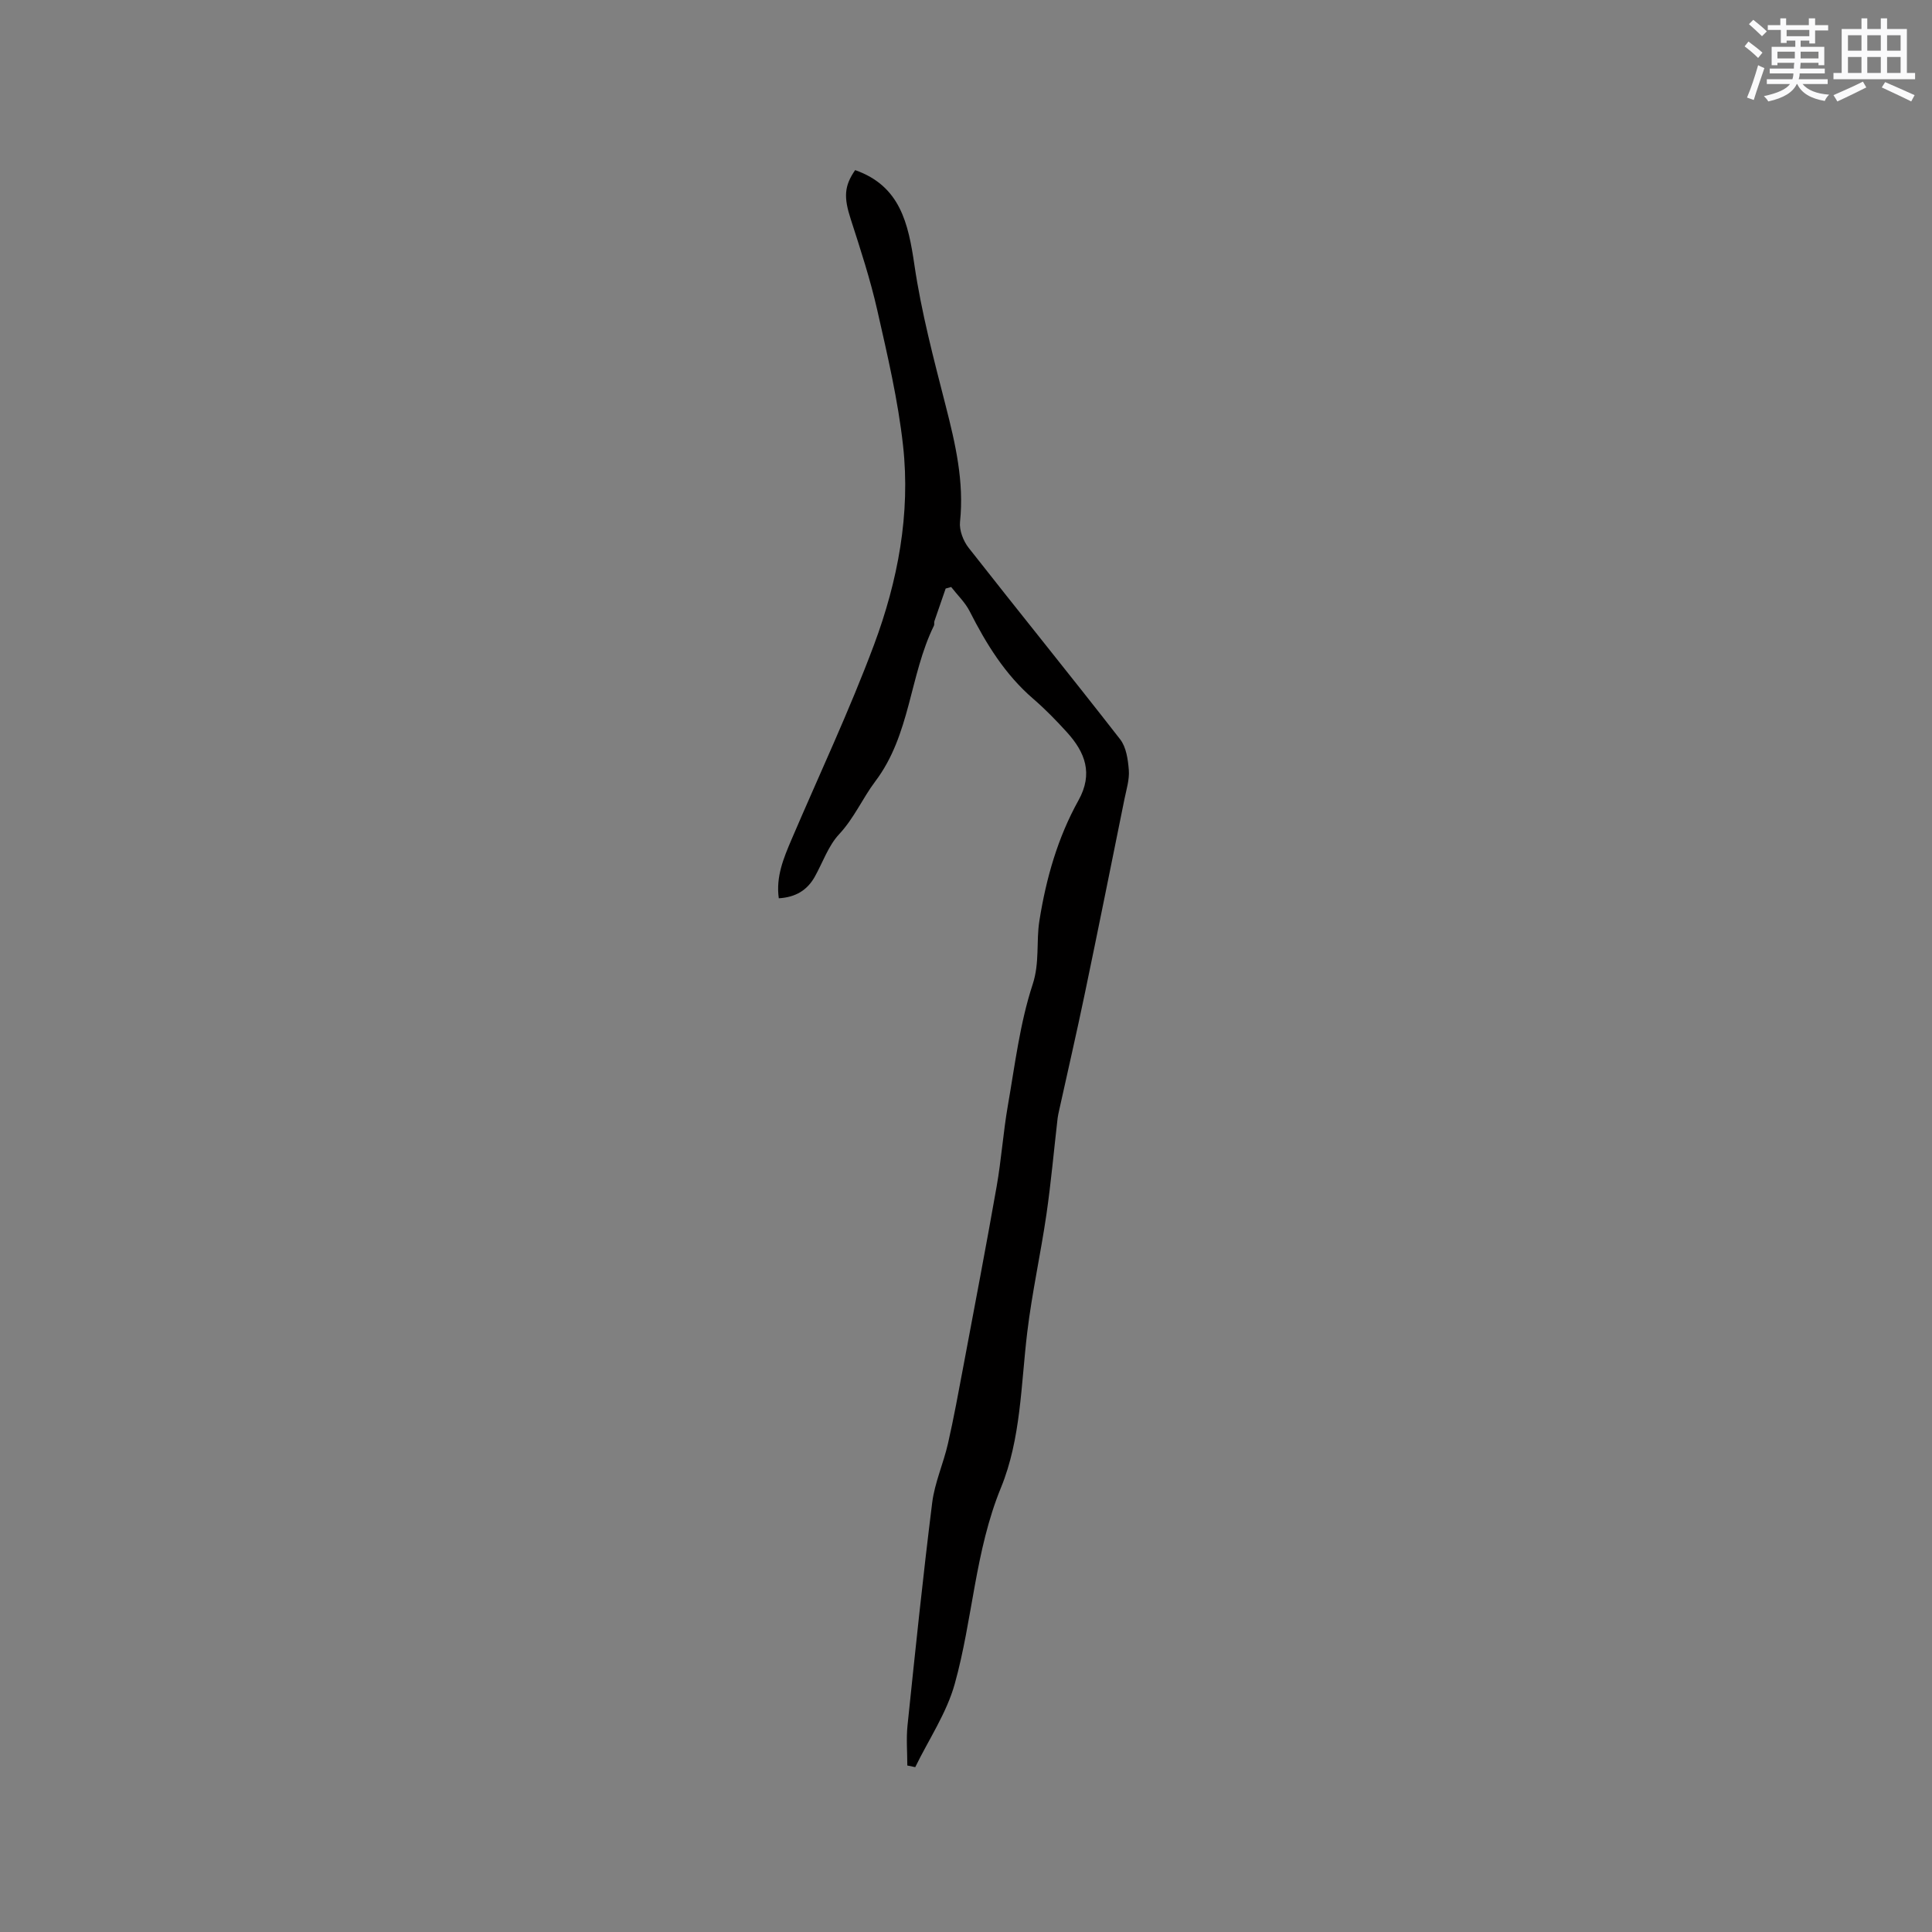<svg enable-background="new 0 0 400 400" viewBox="0 0 400 400" xmlns="http://www.w3.org/2000/svg"><rect x="0" y="0" width="400" height="400" fill="#808080" stroke="none"/><path d="m187.85 365.53c0-2.76-.24-5.55.04-8.28 1.6-15.39 3.19-30.78 5.11-46.13.52-4.16 2.33-8.13 3.27-12.26 1.22-5.34 2.19-10.74 3.21-16.12 2.32-12.37 4.69-24.73 6.87-37.13.97-5.52 1.35-11.15 2.31-16.68 1.47-8.42 2.49-17.03 5.13-25.09 1.5-4.55.71-8.86 1.41-13.24 1.4-8.79 3.79-17.17 8.09-24.9 3.08-5.55 1.37-9.94-2.38-14.08-2.2-2.43-4.51-4.8-6.99-6.94-5.83-5.02-9.73-11.36-13.16-18.12-.94-1.85-2.54-3.36-3.83-5.03-.38.11-.76.21-1.14.32-.78 2.25-1.57 4.5-2.33 6.75-.1.29.03.68-.1.94-5.07 10.33-4.84 22.57-12.14 32.23-2.62 3.47-4.37 7.61-7.49 10.95-2.24 2.4-3.38 5.83-5.03 8.78-1.57 2.81-3.97 4.27-7.46 4.48-.63-4.46 1-8.33 2.65-12.2 5.74-13.42 11.98-26.66 17.08-40.32 4.91-13.18 7.56-27.06 6-41.18-1.04-9.44-3.24-18.78-5.34-28.06-1.44-6.36-3.48-12.61-5.49-18.83-1.46-4.51-1.39-6.85.91-10.17 9.33 3.28 11 11.01 12.27 19.64 1.44 9.81 4 19.47 6.46 29.09 2.03 7.94 3.86 15.79 2.98 24.1-.18 1.73.67 3.94 1.78 5.36 10.4 13.26 21.02 26.35 31.37 39.65 1.27 1.63 1.63 4.2 1.8 6.38.15 1.95-.49 3.97-.89 5.94-2.73 13.48-5.43 26.96-8.24 40.42-1.68 8.07-3.54 16.1-5.31 24.14-.11.52-.24 1.04-.3 1.56-.77 6.65-1.36 13.32-2.32 19.94-1.19 8.16-2.99 16.23-3.97 24.4-1.31 10.83-1.29 22.02-5.44 32.16-5.39 13.15-5.84 27.25-9.57 40.63-1.68 6.04-5.39 11.51-8.18 17.24-.54-.1-1.09-.22-1.64-.34z" fill="#010000"/><g fill="#fafafb"><path d="m361.2 9.6.8-1c.9.7 1.9 1.4 2.9 2.3l-.9 1.1c-1-1-2-1.8-2.8-2.4zm.5 10.6c.9-2.1 1.6-4.3 2.3-6.7.4.2.8.4 1.3.6-.7 2.1-1.5 4.3-2.2 6.6zm.4-15.2.9-.9c1 .8 2 1.6 2.8 2.4l-1 1c-.9-.9-1.8-1.7-2.7-2.5zm12.5-1.2h1.2v1.4h2.7v1.1h-2.7v2.7h-1.2v-.6h-1.8v1.3h4.9v3.8h-1.2v-.5h-3.7c0 .4-.1.9-.1 1.2h5.1v1h-5.2c0 .5-.1.9-.2 1.2h6v1h-5.2c1.1 1.3 2.9 2 5.5 2.2-.4.4-.7.8-.9 1.3-2.9-.5-4.8-1.6-5.7-3.5h-.1c-.8 1.7-2.7 2.9-5.9 3.6-.2-.4-.6-.8-.9-1.1 2.8-.6 4.6-1.4 5.4-2.5h-4.8v-1h5.3c.1-.3.2-.7.2-1.2h-4.9v-1h5c0-.4 0-.8.1-1.2h-3.5v.5h-1.2v-3.8h4.9v-1.3h-1.8v.5h-1.2v-2.7h-2.7v-1h2.6v-1.4h1.2v1.4h4.7v-1.4zm-6.6 8.3h3.6c0-.4 0-.9 0-1.4h-3.6zm1.9-4.6h4.7v-1.3h-4.7zm6.6 3.2h-3.7v1.4h3.7z"/><path d="m385.3 3.8h1.3v2.2h2.8v-2.2h1.3v2.2h4.1v9.1h1.7v1.3h-16.9v-1.3h1.7v-9.1h4.1v-2.2zm.4 13.1.7 1.2c-1.8.9-3.8 1.9-6 2.9-.2-.4-.5-.8-.8-1.3 2.3-1 4.3-1.9 6.1-2.8zm-3.1-6.4h2.8v-3.2h-2.8zm0 4.6h2.8v-3.3h-2.8zm4-4.6h2.8v-3.2h-2.8zm0 4.6h2.8v-3.3h-2.8zm3.7 1.9c2.1.9 4.1 1.8 6.1 2.7l-.7 1.3c-2.2-1.1-4.2-2-6.1-2.9zm3.2-9.7h-2.8v3.2h2.8zm-2.8 7.8h2.8v-3.3h-2.8z"/></g></svg>
